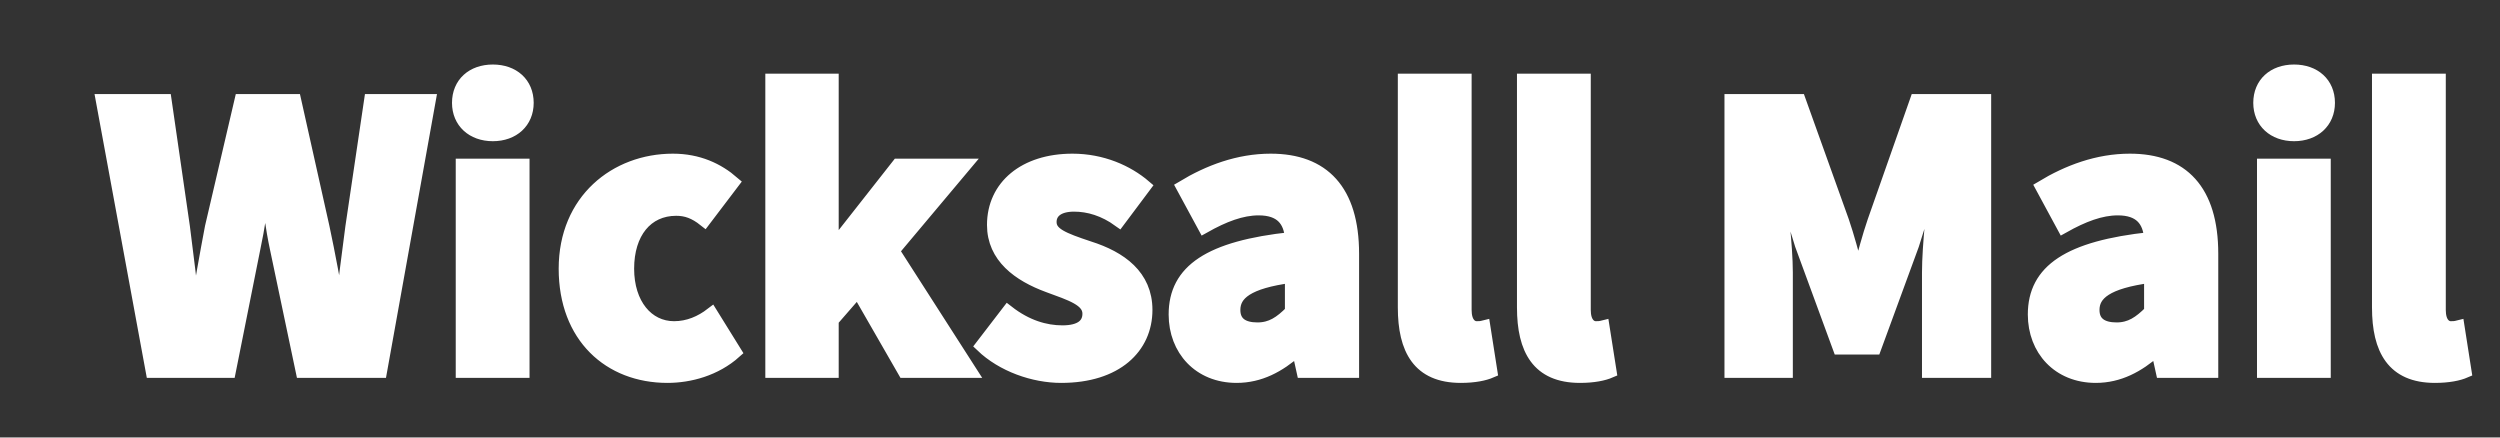 <?xml version="1.0" encoding="UTF-8" standalone="no"?>
<!-- Created with Inkscape (http://www.inkscape.org/) -->

<svg
   width="200"
   height="35"
   viewBox="0 0 52.917 9.26"
   version="1.1"
   id="svg1"
   inkscape:version="1.3 (0e150ed6c4, 2023-07-21)"
   sodipodi:docname="wicksall-mail-classic.svg"
   xmlns:inkscape="http://www.inkscape.org/namespaces/inkscape"
   xmlns:sodipodi="http://sodipodi.sourceforge.net/DTD/sodipodi-0.dtd"
   xmlns:xlink="http://www.w3.org/1999/xlink"
   xmlns="http://www.w3.org/2000/svg"
   xmlns:svg="http://www.w3.org/2000/svg">
  <rect x="0" y="0" width="52.917" height="9.26" fill="#333333" stroke="none"/>
  <sodipodi:namedview
     id="namedview1"
     pagecolor="#ffffff"
     bordercolor="#000000"
     borderopacity="0.25"
     inkscape:showpageshadow="2"
     inkscape:pageopacity="0.0"
     inkscape:pagecheckerboard="true"
     inkscape:deskcolor="#d1d1d1"
     inkscape:document-units="mm"
     inkscape:zoom="2.9279062"
     inkscape:cx="196.55684"
     inkscape:cy="173.84437"
     inkscape:window-width="2560"
     inkscape:window-height="1366"
     inkscape:window-x="0"
     inkscape:window-y="0"
     inkscape:window-maximized="1"
     inkscape:current-layer="layer2" />
  <defs
     id="defs1">
    <color-profile
       name="Apple-RGB"
       xlink:href="file:///usr/share/color/icc/colord/AppleRGB.icc"
       id="color-profile2" />
  </defs>
  <g
     inkscape:label="Layer 1"
     inkscape:groupmode="layer"
     id="layer1"
     style="display:inline" />
  <g
     inkscape:groupmode="layer"
     id="layer2"
     inkscape:label="Text">
    <path
       id="text1"
       style="font-size:8.819px;font-family:'Source Sans Variable';-inkscape-font-specification:'Source Sans Variable, @wght=700';font-variation-settings:'wght' 700;opacity:1;fill:#ffffff;fill-opacity:1;stroke:#ffffff;stroke-width:0.265;stroke-opacity:1"
       d="M 10.432 1.498 C 10 1.498 9.7 1.763 9.7 2.177 C 9.7 2.583 10 2.856 10.432 2.856 C 10.864 2.856 11.164 2.583 11.164 2.177 C 11.164 1.763 10.864 1.498 10.432 1.498 z M 48.558 1.498 C 48.126 1.498 47.827 1.763 47.827 2.177 C 47.827 2.583 48.126 2.856 48.558 2.856 C 48.99 2.856 49.291 2.583 49.291 2.177 C 49.291 1.763 48.99 1.498 48.558 1.498 z M 16.332 1.692 L 16.332 7.866 L 17.62 7.866 L 17.62 6.781 L 18.158 6.163 L 19.137 7.866 L 20.548 7.866 L 18.907 5.308 L 20.433 3.491 L 19.005 3.491 L 17.646 5.22 L 17.62 5.22 L 17.62 1.692 L 16.332 1.692 z M 29.72 1.692 L 29.72 6.508 C 29.72 7.398 30.029 7.972 30.92 7.972 C 31.211 7.972 31.422 7.927 31.563 7.866 L 31.414 6.913 C 31.343 6.931 31.308 6.931 31.255 6.931 C 31.149 6.931 31.017 6.843 31.017 6.56 L 31.017 1.692 L 29.72 1.692 z M 32.242 1.692 L 32.242 6.508 C 32.242 7.398 32.551 7.972 33.442 7.972 C 33.733 7.972 33.945 7.927 34.086 7.866 L 33.936 6.913 C 33.865 6.931 33.83 6.931 33.777 6.931 C 33.671 6.931 33.539 6.843 33.539 6.56 L 33.539 1.692 L 32.242 1.692 z M 50.34 1.692 L 50.34 6.508 C 50.34 7.398 50.649 7.972 51.539 7.972 C 51.831 7.972 52.042 7.927 52.183 7.866 L 52.034 6.913 C 51.963 6.931 51.927 6.931 51.874 6.931 C 51.769 6.931 51.637 6.843 51.637 6.56 L 51.637 1.692 L 50.34 1.692 z M 2.16 2.124 L 3.218 7.866 L 4.858 7.866 L 5.378 5.264 C 5.475 4.814 5.537 4.364 5.599 3.897 L 5.634 3.897 C 5.696 4.364 5.749 4.814 5.846 5.264 L 6.393 7.866 L 8.059 7.866 L 9.091 2.124 L 7.839 2.124 L 7.442 4.805 C 7.363 5.396 7.284 6.005 7.222 6.64 L 7.187 6.64 C 7.081 6.005 6.966 5.387 6.842 4.805 L 6.243 2.124 L 5.096 2.124 L 4.47 4.805 C 4.355 5.405 4.25 6.014 4.144 6.64 L 4.108 6.64 C 4.038 6.014 3.968 5.414 3.888 4.805 L 3.5 2.124 L 2.16 2.124 z M 36.634 2.124 L 36.634 7.866 L 37.816 7.866 L 37.816 5.767 C 37.816 5.202 37.702 4.258 37.631 3.694 L 37.666 3.694 L 38.125 5.185 L 38.928 7.372 L 39.686 7.372 L 40.488 5.185 L 40.956 3.694 L 40.991 3.694 C 40.921 4.258 40.815 5.202 40.815 5.767 L 40.815 7.866 L 42.014 7.866 L 42.014 2.124 L 40.559 2.124 L 39.66 4.682 C 39.545 5.017 39.457 5.361 39.351 5.74 L 39.316 5.74 C 39.21 5.361 39.122 5.017 39.007 4.682 L 38.09 2.124 L 36.634 2.124 z M 14.242 3.385 C 13.034 3.385 11.958 4.232 11.958 5.687 C 11.958 7.133 12.901 7.972 14.127 7.972 C 14.595 7.972 15.142 7.83 15.565 7.451 L 15.062 6.64 C 14.833 6.816 14.568 6.931 14.268 6.931 C 13.704 6.931 13.29 6.437 13.29 5.687 C 13.29 4.929 13.687 4.435 14.313 4.435 C 14.524 4.435 14.701 4.497 14.912 4.664 L 15.521 3.862 C 15.195 3.58 14.78 3.385 14.242 3.385 z M 22.7 3.385 C 21.686 3.385 21.024 3.941 21.024 4.761 C 21.024 5.44 21.562 5.828 22.188 6.058 C 22.665 6.234 23.044 6.349 23.044 6.64 C 23.044 6.869 22.876 7.019 22.488 7.019 C 22.126 7.019 21.73 6.904 21.333 6.595 L 20.777 7.319 C 21.218 7.742 21.88 7.972 22.462 7.972 C 23.635 7.972 24.261 7.354 24.261 6.56 C 24.261 5.837 23.723 5.449 23.053 5.237 C 22.497 5.052 22.232 4.946 22.232 4.699 C 22.232 4.497 22.391 4.347 22.735 4.347 C 23.044 4.347 23.37 4.444 23.687 4.673 L 24.235 3.941 C 23.864 3.623 23.326 3.385 22.7 3.385 z M 26.898 3.385 C 26.21 3.385 25.584 3.623 25.028 3.958 L 25.487 4.805 C 25.91 4.567 26.281 4.426 26.642 4.426 C 27.119 4.426 27.304 4.673 27.33 5.044 C 25.602 5.229 24.869 5.723 24.869 6.657 C 24.869 7.398 25.381 7.972 26.175 7.972 C 26.669 7.972 27.074 7.751 27.445 7.425 L 27.48 7.425 L 27.577 7.866 L 28.635 7.866 L 28.635 5.37 C 28.635 4.029 28.009 3.385 26.898 3.385 z M 45.084 3.385 C 44.396 3.385 43.77 3.623 43.214 3.958 L 43.672 4.805 C 44.096 4.567 44.466 4.426 44.828 4.426 C 45.304 4.426 45.489 4.673 45.516 5.044 C 43.787 5.229 43.055 5.723 43.055 6.657 C 43.055 7.398 43.567 7.972 44.361 7.972 C 44.854 7.972 45.26 7.751 45.63 7.425 L 45.666 7.425 L 45.763 7.866 L 46.821 7.866 L 46.821 5.37 C 46.821 4.029 46.195 3.385 45.084 3.385 z M 9.779 3.491 L 9.779 7.866 L 11.076 7.866 L 11.076 3.491 L 9.779 3.491 z M 47.906 3.491 L 47.906 7.866 L 49.202 7.866 L 49.202 3.491 L 47.906 3.491 z M 27.33 5.855 L 27.33 6.595 C 27.101 6.825 26.907 6.957 26.616 6.957 C 26.307 6.957 26.122 6.834 26.122 6.56 C 26.122 6.225 26.404 5.978 27.33 5.855 z M 45.516 5.855 L 45.516 6.595 C 45.286 6.825 45.092 6.957 44.801 6.957 C 44.493 6.957 44.307 6.834 44.307 6.56 C 44.307 6.225 44.59 5.978 45.516 5.855 z " />
  </g>
</svg>
